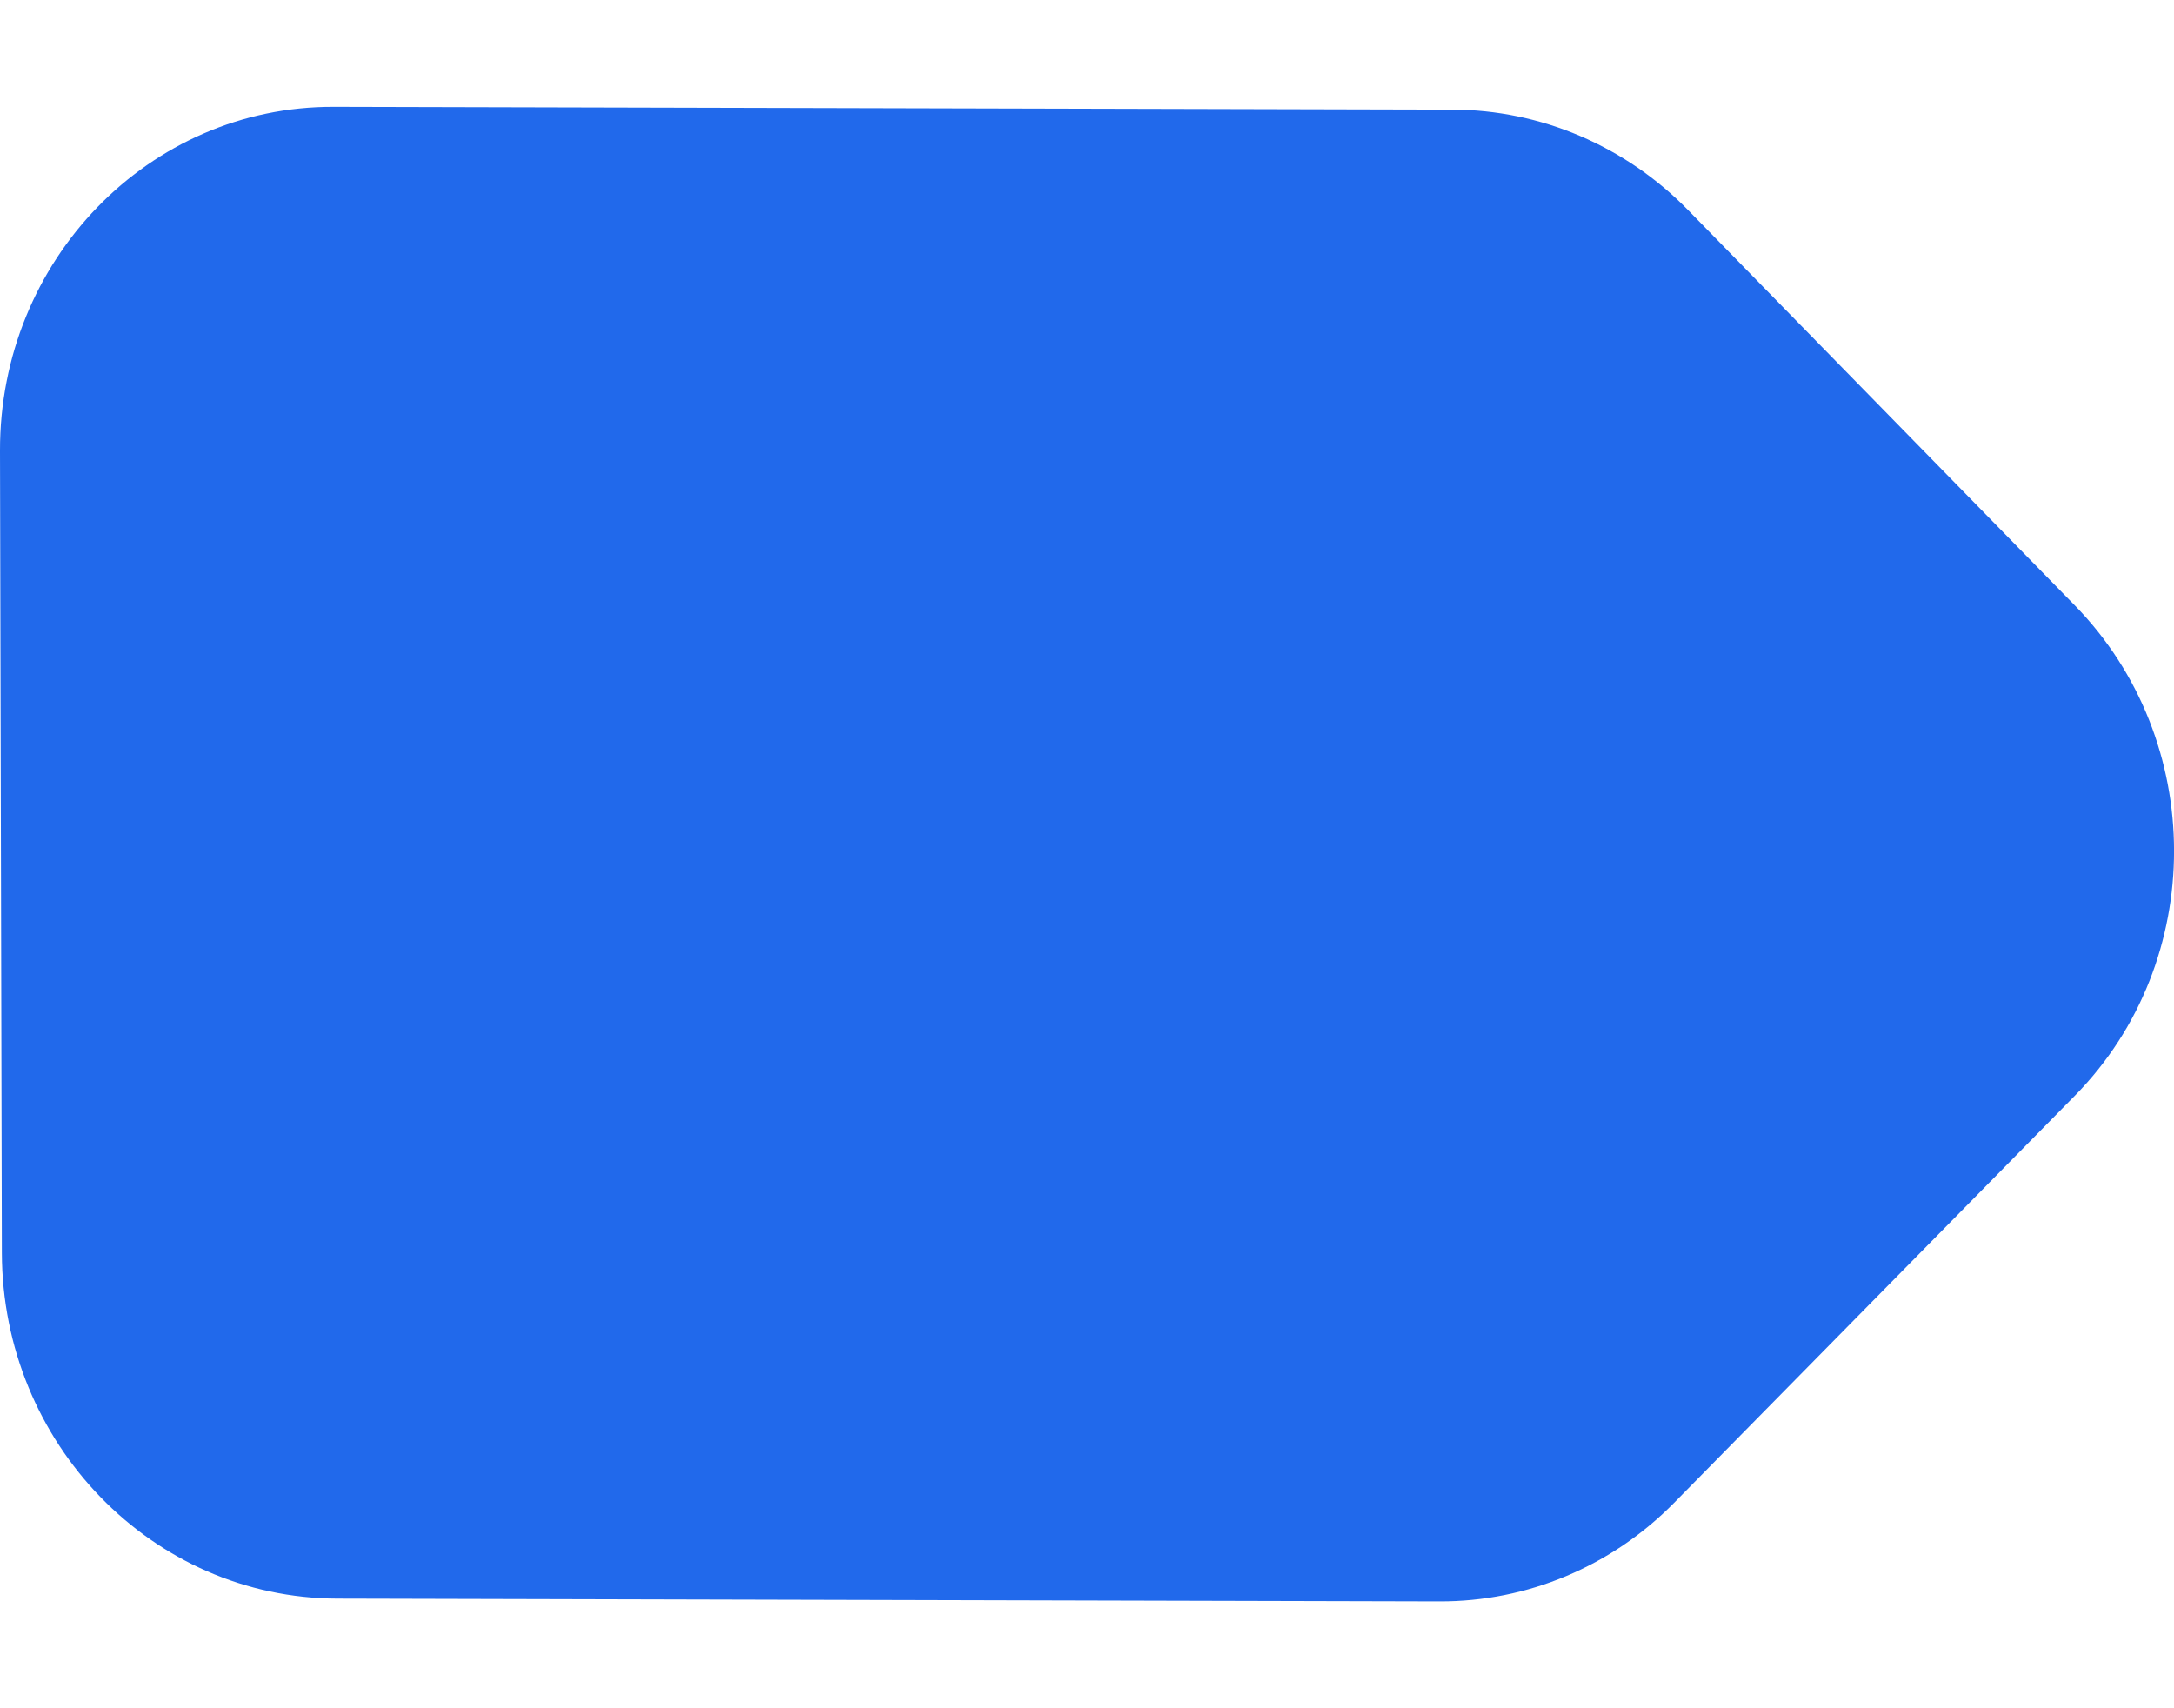 <svg width="14" height="11" viewBox="0 0 14 11" fill="none" xmlns="http://www.w3.org/2000/svg">
<path d="M2.149 0.688C0.959 0.684 -0.003 1.677 6.64202e-06 2.903L0.012 8.068C0.015 9.295 0.982 10.291 2.172 10.294L9.27 10.312C9.836 10.314 10.379 10.086 10.781 9.677L13.362 7.055C14.214 6.189 14.213 4.769 13.359 3.896L10.872 1.354C10.468 0.94 9.922 0.707 9.353 0.706L2.149 0.688Z" fill="#2169EB"/>
</svg>

